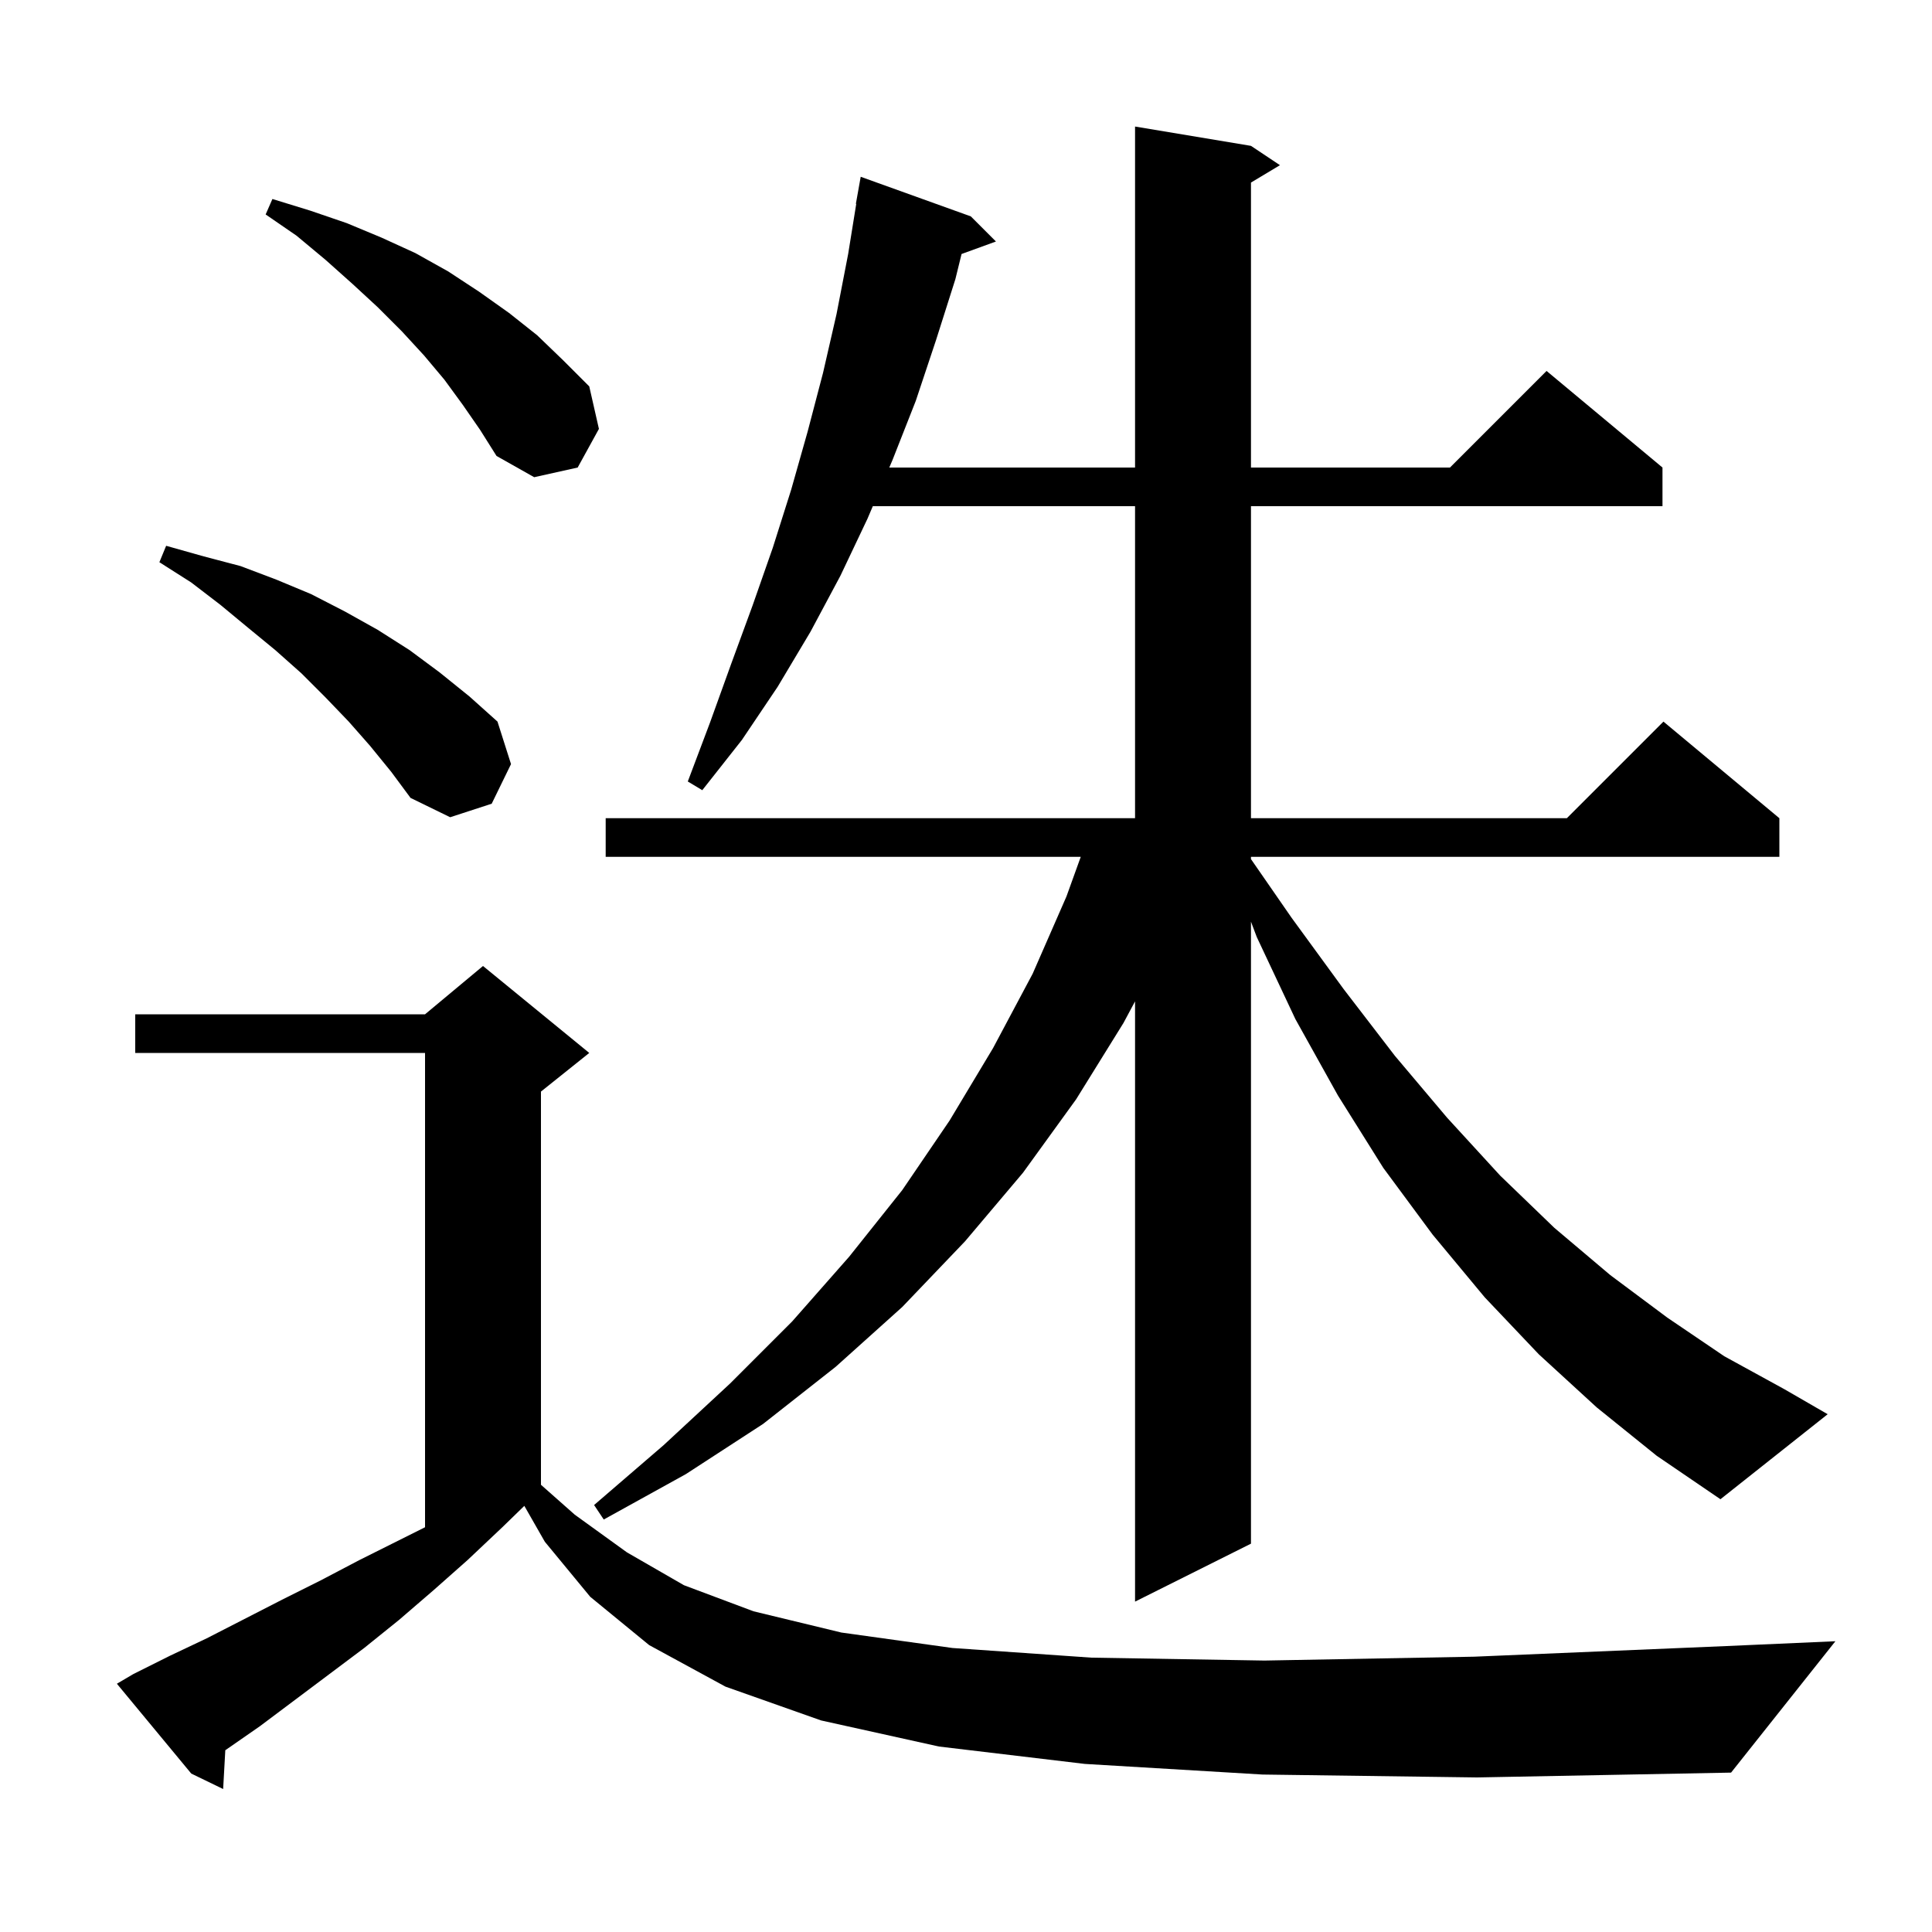 <svg xmlns="http://www.w3.org/2000/svg" xmlns:xlink="http://www.w3.org/1999/xlink" version="1.1" baseProfile="full" viewBox="0 0 200 200" width="200" height="200"><g fill="currentColor"><path d="M 130.7 183.7 L 112.3 182.6 L 97.2 180.8 L 85.0 178.1 L 75.1 174.6 L 67.2 170.3 L 61.1 165.3 L 56.4 159.6 L 54.278 155.887 L 52.0 158.1 L 48.4 161.5 L 44.9 164.6 L 41.3 167.7 L 37.7 170.6 L 26.9 178.7 L 23.323 181.184 L 23.1 185.2 L 19.8 183.6 L 12.1 174.3 L 13.8 173.3 L 17.6 171.4 L 21.4 169.6 L 29.2 165.6 L 33.2 163.6 L 37.2 161.5 L 44.0 158.1 L 44.0 109.0 L 14.0 109.0 L 14.0 105.0 L 44.0 105.0 L 50.0 100.0 L 61.0 109.0 L 56.0 113.0 L 56.0 153.704 L 59.5 156.8 L 64.9 160.7 L 70.8 164.1 L 78.0 166.8 L 87.1 169.0 L 98.6 170.6 L 113.0 171.6 L 130.9 171.9 L 152.6 171.5 L 178.7 170.4 L 190.0 169.9 L 179.2 183.5 L 152.9 184.0 Z M 165.3 145.7 L 159.3 140.2 L 153.7 134.3 L 148.3 127.8 L 143.2 120.9 L 138.5 113.4 L 134.1 105.5 L 130.1 97.0 L 129.5 95.412 L 129.5 159.8 L 117.5 165.8 L 117.5 103.66 L 116.3 105.9 L 111.4 113.8 L 105.9 121.4 L 99.9 128.5 L 93.4 135.3 L 86.5 141.5 L 79.0 147.4 L 71.0 152.6 L 62.5 157.3 L 61.5 155.8 L 68.7 149.6 L 75.6 143.2 L 82.0 136.8 L 87.9 130.1 L 93.4 123.2 L 98.3 116.0 L 102.8 108.5 L 106.9 100.8 L 110.4 92.8 L 111.879 88.7 L 62.7 88.7 L 62.7 84.7 L 117.5 84.7 L 117.5 52.4 L 90.354 52.4 L 89.8 53.7 L 87.0 59.6 L 83.9 65.4 L 80.5 71.1 L 76.8 76.6 L 72.7 81.8 L 71.2 80.9 L 73.5 74.8 L 75.7 68.7 L 77.9 62.7 L 80.0 56.7 L 81.9 50.7 L 83.6 44.7 L 85.2 38.6 L 86.6 32.5 L 87.8 26.3 L 88.638 21.104 L 88.6 21.1 L 89.1 18.3 L 100.5 22.4 L 103.1 25.0 L 99.541 26.294 L 98.9 28.9 L 96.9 35.2 L 94.8 41.5 L 92.4 47.6 L 92.059 48.4 L 117.5 48.4 L 117.5 13.1 L 129.5 15.1 L 132.5 17.1 L 129.5 18.9 L 129.5 48.4 L 150.1 48.4 L 160.1 38.4 L 172.1 48.4 L 172.1 52.4 L 129.5 52.4 L 129.5 84.7 L 162.2 84.7 L 172.2 74.7 L 184.2 84.7 L 184.2 88.7 L 129.5 88.7 L 129.5 88.933 L 133.7 95.0 L 139.1 102.4 L 144.4 109.3 L 149.8 115.7 L 155.3 121.7 L 160.9 127.1 L 166.7 132.0 L 172.6 136.4 L 178.5 140.4 L 184.7 143.8 L 189.2 146.4 L 178.1 155.2 L 171.5 150.7 Z M 38.3 77.2 L 36.1 74.7 L 33.7 72.2 L 31.2 69.7 L 28.5 67.3 L 25.7 65.0 L 22.8 62.6 L 19.8 60.3 L 16.5 58.2 L 17.2 56.5 L 21.1 57.6 L 24.9 58.6 L 28.6 60.0 L 32.2 61.5 L 35.7 63.3 L 39.1 65.2 L 42.4 67.3 L 45.5 69.6 L 48.6 72.1 L 51.5 74.7 L 52.9 79.1 L 50.9 83.2 L 46.6 84.6 L 42.5 82.6 L 40.5 79.9 Z M 47.9 41.9 L 46.0 39.3 L 43.9 36.8 L 41.6 34.3 L 39.1 31.8 L 36.5 29.4 L 33.7 26.9 L 30.7 24.4 L 27.5 22.2 L 28.2 20.6 L 32.1 21.8 L 35.9 23.1 L 39.5 24.6 L 43.0 26.2 L 46.4 28.1 L 49.6 30.2 L 52.7 32.4 L 55.6 34.7 L 58.3 37.3 L 61.0 40.0 L 62.0 44.4 L 59.8 48.4 L 55.3 49.4 L 51.4 47.2 L 49.7 44.5 Z "/></g></svg>